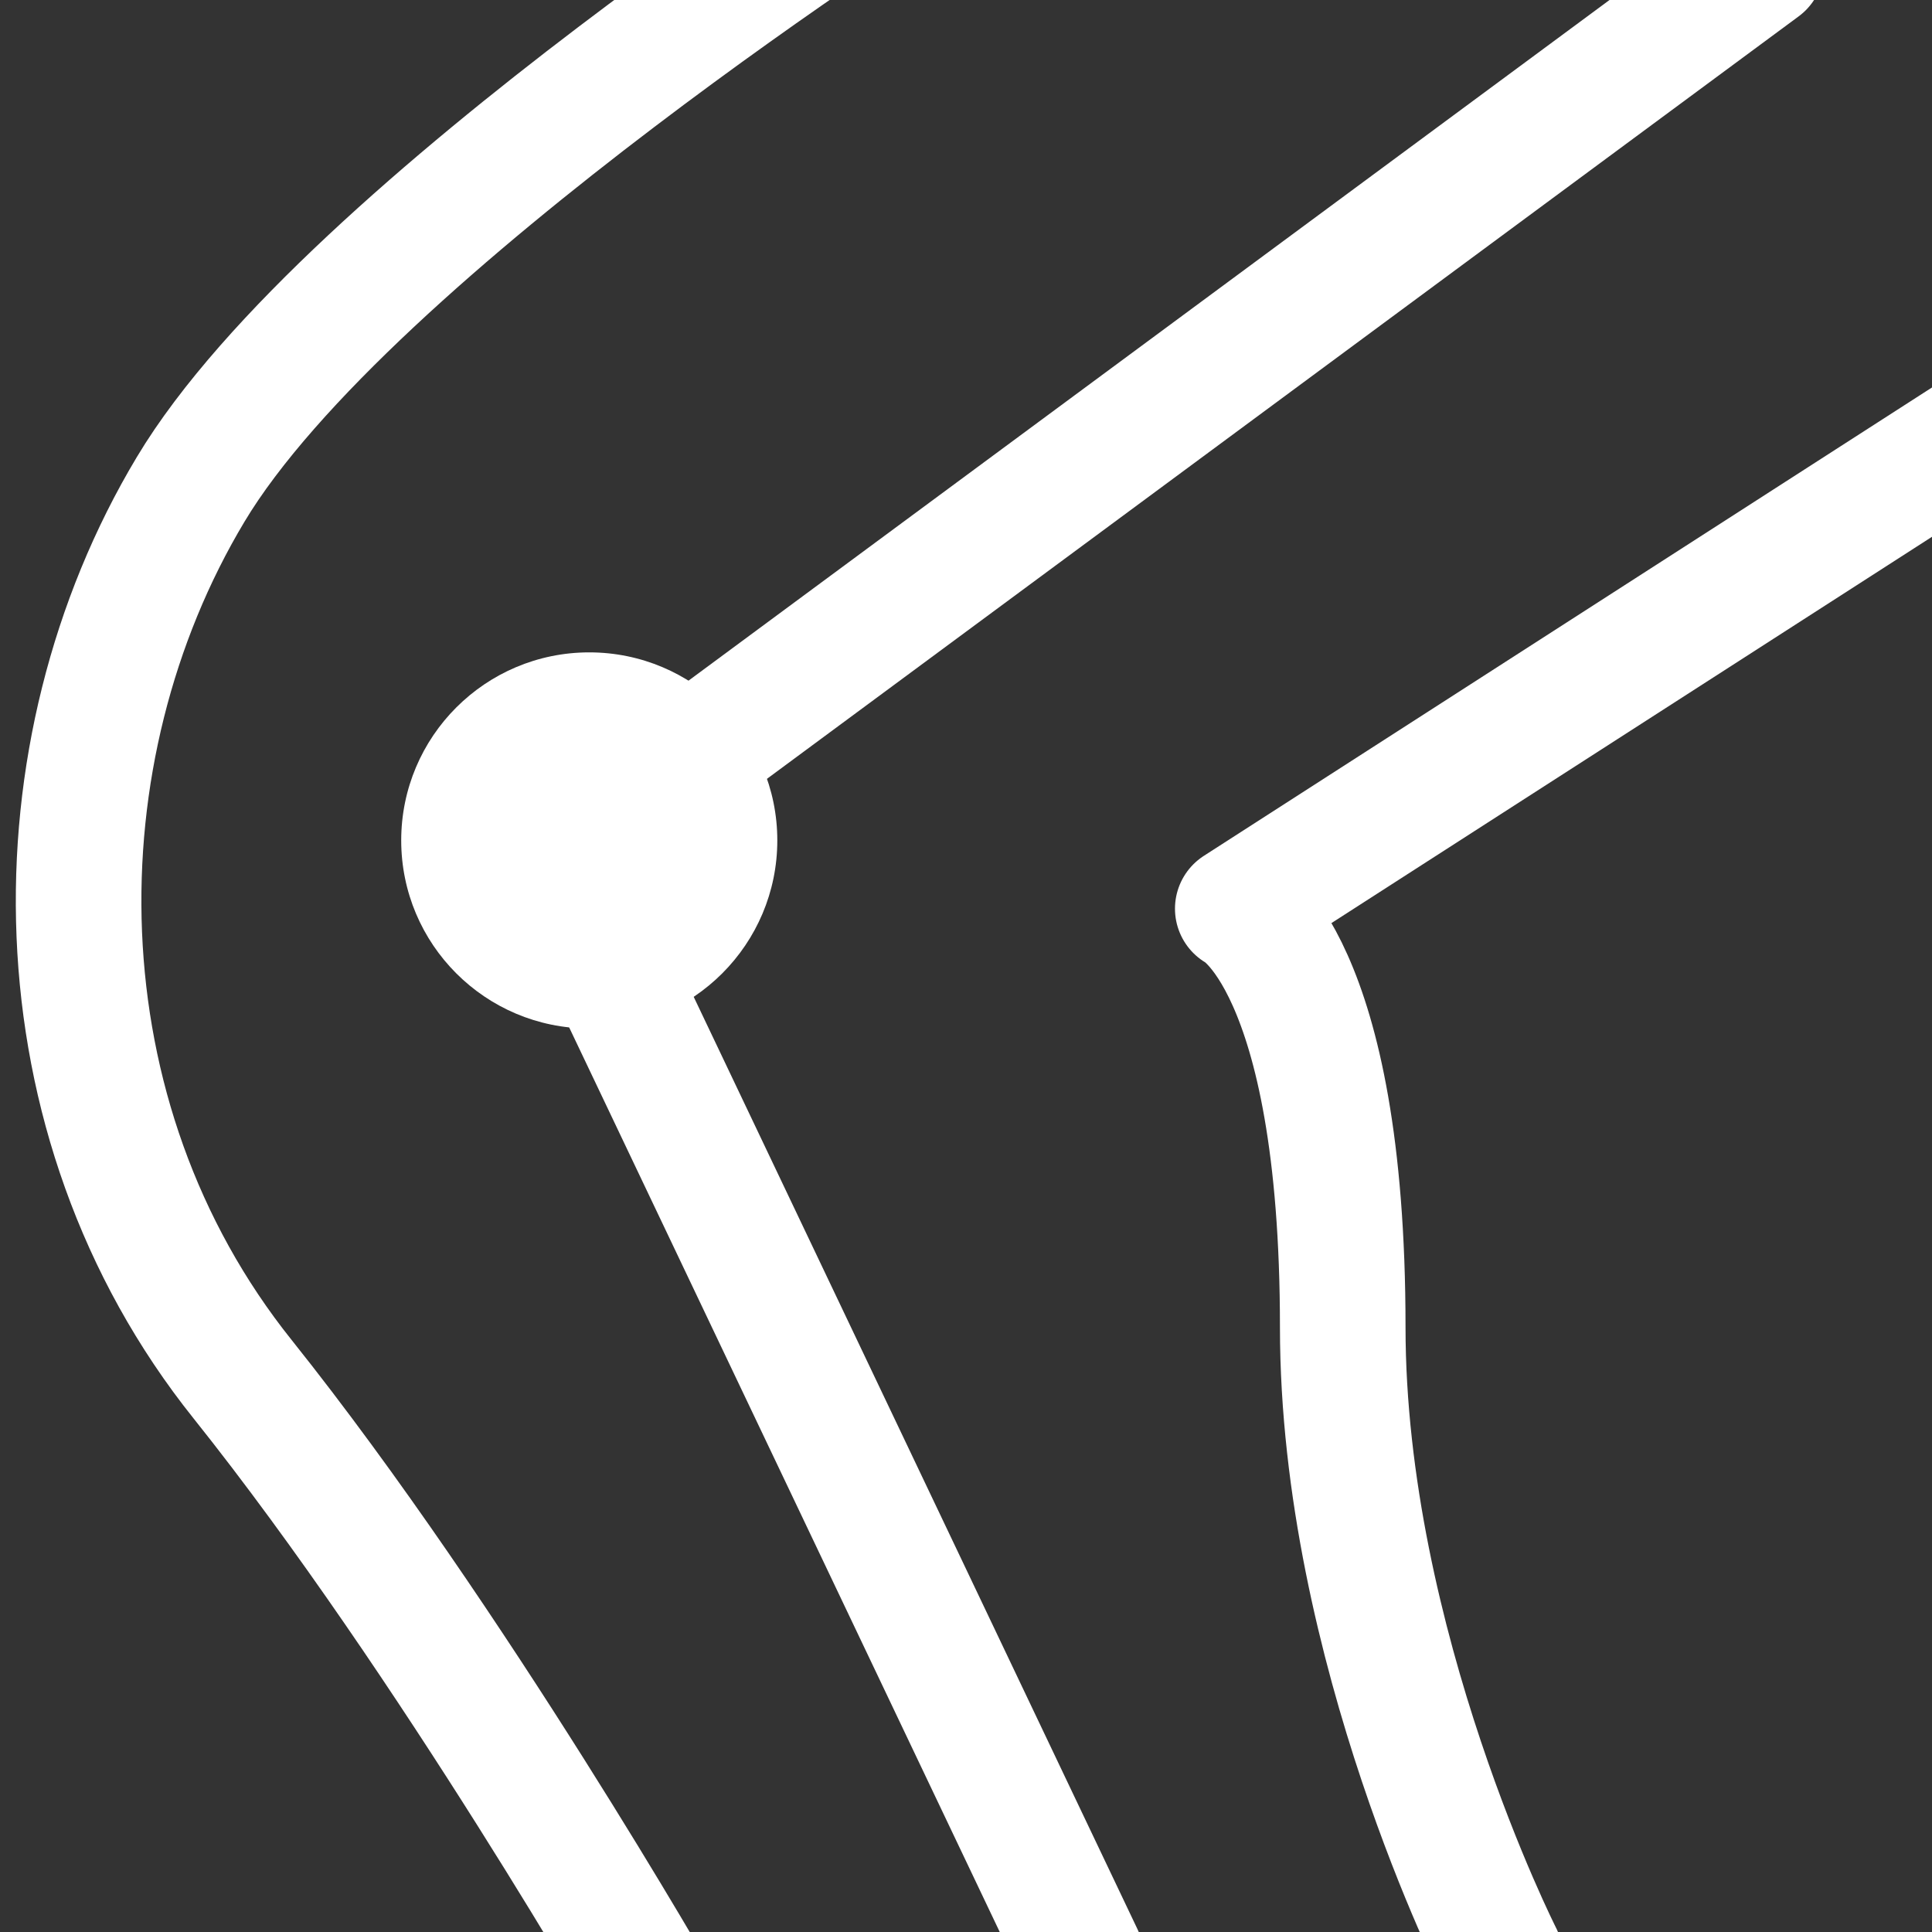<?xml version="1.0" encoding="UTF-8"?>
<svg id="_レイヤー_2" data-name="レイヤー 2" xmlns="http://www.w3.org/2000/svg" xmlns:xlink="http://www.w3.org/1999/xlink" viewBox="0 0 30 30">
  <rect x="0" y="0" width="30" height="30" fill="#333333" stroke="none"/>
  <defs>
    <clipPath id="clippath">
      <rect width="30" height="30" style="fill: none;"/>
    </clipPath>
  </defs>
  <g id="design">
    <g style="clip-path: url(#clippath);">
      <path d="m14.34-2.15S5.39,3.54,2.96,7.6c-2.44,4.07-2.44,9.76.81,13.82,3.25,4.07,6.5,9.76,6.5,9.76" style="fill: none; stroke: #fff; stroke-linecap: round; stroke-linejoin: round; stroke-width: 1.95px;"/>
      <path d="m30.6,6.79l-11.38,7.32s1.63.81,1.63,6.5c0,4.95,2.44,9.76,2.44,9.76" style="fill: none; stroke: #fff; stroke-linecap: round; stroke-linejoin: round; stroke-width: 1.95px;"/>
      <circle cx="9.15" cy="13.05" r="2.92" style="fill: #fff;"/>
      <line x1="8.65" y1="13.29" x2="27.35" y2="-.53" style="fill: none; stroke: #fff; stroke-linecap: round; stroke-linejoin: round; stroke-width: 1.95px;"/>
      <line x1="8.65" y1="13.29" x2="16.78" y2="30.37" style="fill: none; stroke: #fff; stroke-linecap: round; stroke-linejoin: round; stroke-width: 1.95px;"/>
    </g>
  </g>
</svg>